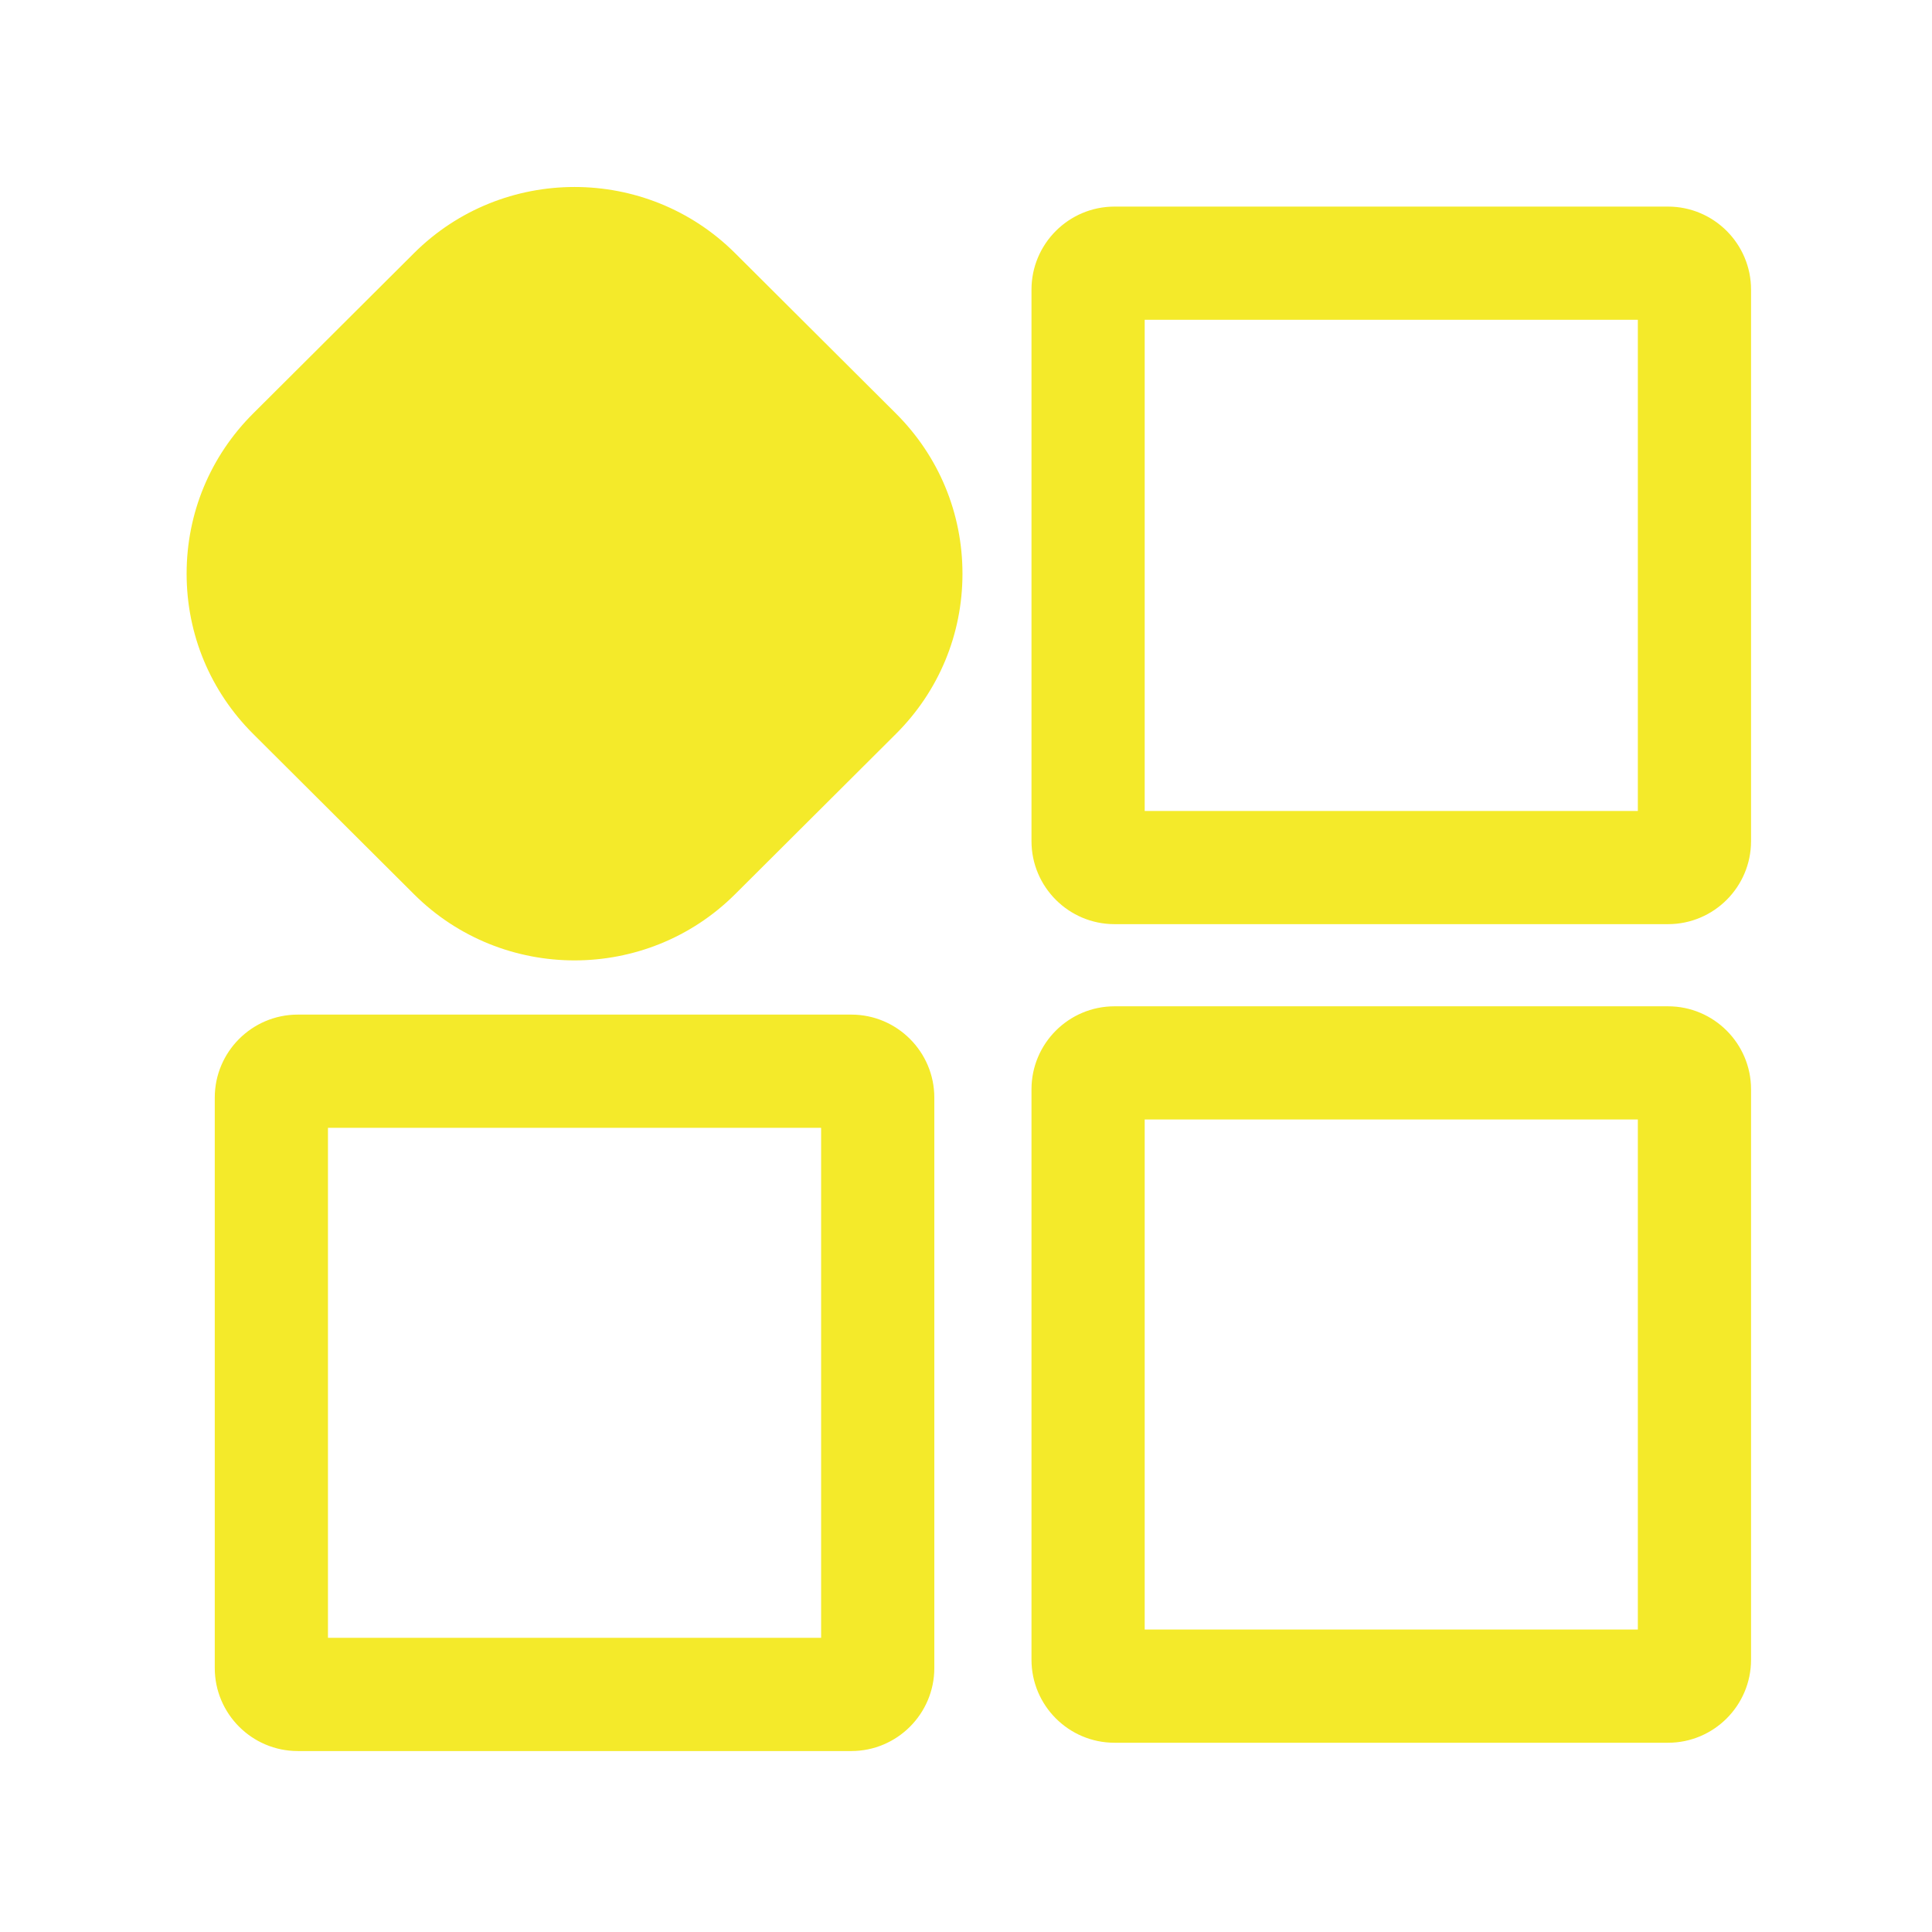 <?xml version="1.0" standalone="no"?><!DOCTYPE svg PUBLIC "-//W3C//DTD SVG 1.1//EN" "http://www.w3.org/Graphics/SVG/1.1/DTD/svg11.dtd"><svg t="1758439024173" class="icon" viewBox="0 0 1024 1024" version="1.1" xmlns="http://www.w3.org/2000/svg" p-id="3488" xmlns:xlink="http://www.w3.org/1999/xlink" width="32" height="32"><path d="M453.65 367.77l-85.22 84.94c-35.3 35.18-92.53 35.18-127.83 0l-85.22-84.94c-35.3-35.18-35.3-92.22 0-127.41l85.22-84.94c35.3-35.18 92.53-35.18 127.83 0l85.22 84.94c35.3 35.18 35.3 92.23 0 127.41z" p-id="3489" fill="#f4ea2a"></path><path d="M304.52 509.03c-30.82 0-61.63-11.69-85.09-35.07l-85.22-84.94c-22.76-22.69-35.3-52.86-35.3-84.95 0-32.1 12.54-62.27 35.3-84.95l85.22-84.94c46.92-46.76 123.26-46.76 170.18 0l85.22 84.94c22.76 22.69 35.3 52.85 35.3 84.95s-12.54 62.27-35.3 84.95l-85.22 84.94c-23.46 23.38-54.28 35.07-85.09 35.07z m0-349.97c-15.48 0-30.95 5.87-42.74 17.61l-85.22 84.94c-11.38 11.35-17.65 26.42-17.65 42.45s6.27 31.11 17.65 42.45l85.22 84.94c23.56 23.49 61.91 23.49 85.47 0l85.22-84.94c11.38-11.35 17.65-26.42 17.65-42.45s-6.27-31.11-17.65-42.45l-85.22-84.94c-11.78-11.74-27.26-17.61-42.73-17.61zM884.09 489.82H590.71c-24.26 0-44-19.74-44-44V153.5c0-24.26 19.74-44 44-44h293.38c24.26 0 44 19.74 44 44v292.32c0 24.26-19.73 44-44 44z m-277.38-60h261.38V169.5H606.71v260.32zM451.21 928.09H157.83c-24.26 0-44-19.74-44-44V581.76c0-24.26 19.74-44 44-44h293.38c24.26 0 44 19.74 44 44v302.33c0 24.26-19.74 44-44 44z m-277.38-60h261.38V597.76H173.83v270.33zM884.09 923.69H590.71c-24.26 0-44-19.74-44-44V577.36c0-24.26 19.74-44 44-44h293.38c24.26 0 44 19.74 44 44v302.33c0 24.26-19.73 44-44 44z m-277.38-60h261.38V593.36H606.71v270.33z" p-id="3490" fill="#f4ea2a"></path></svg>